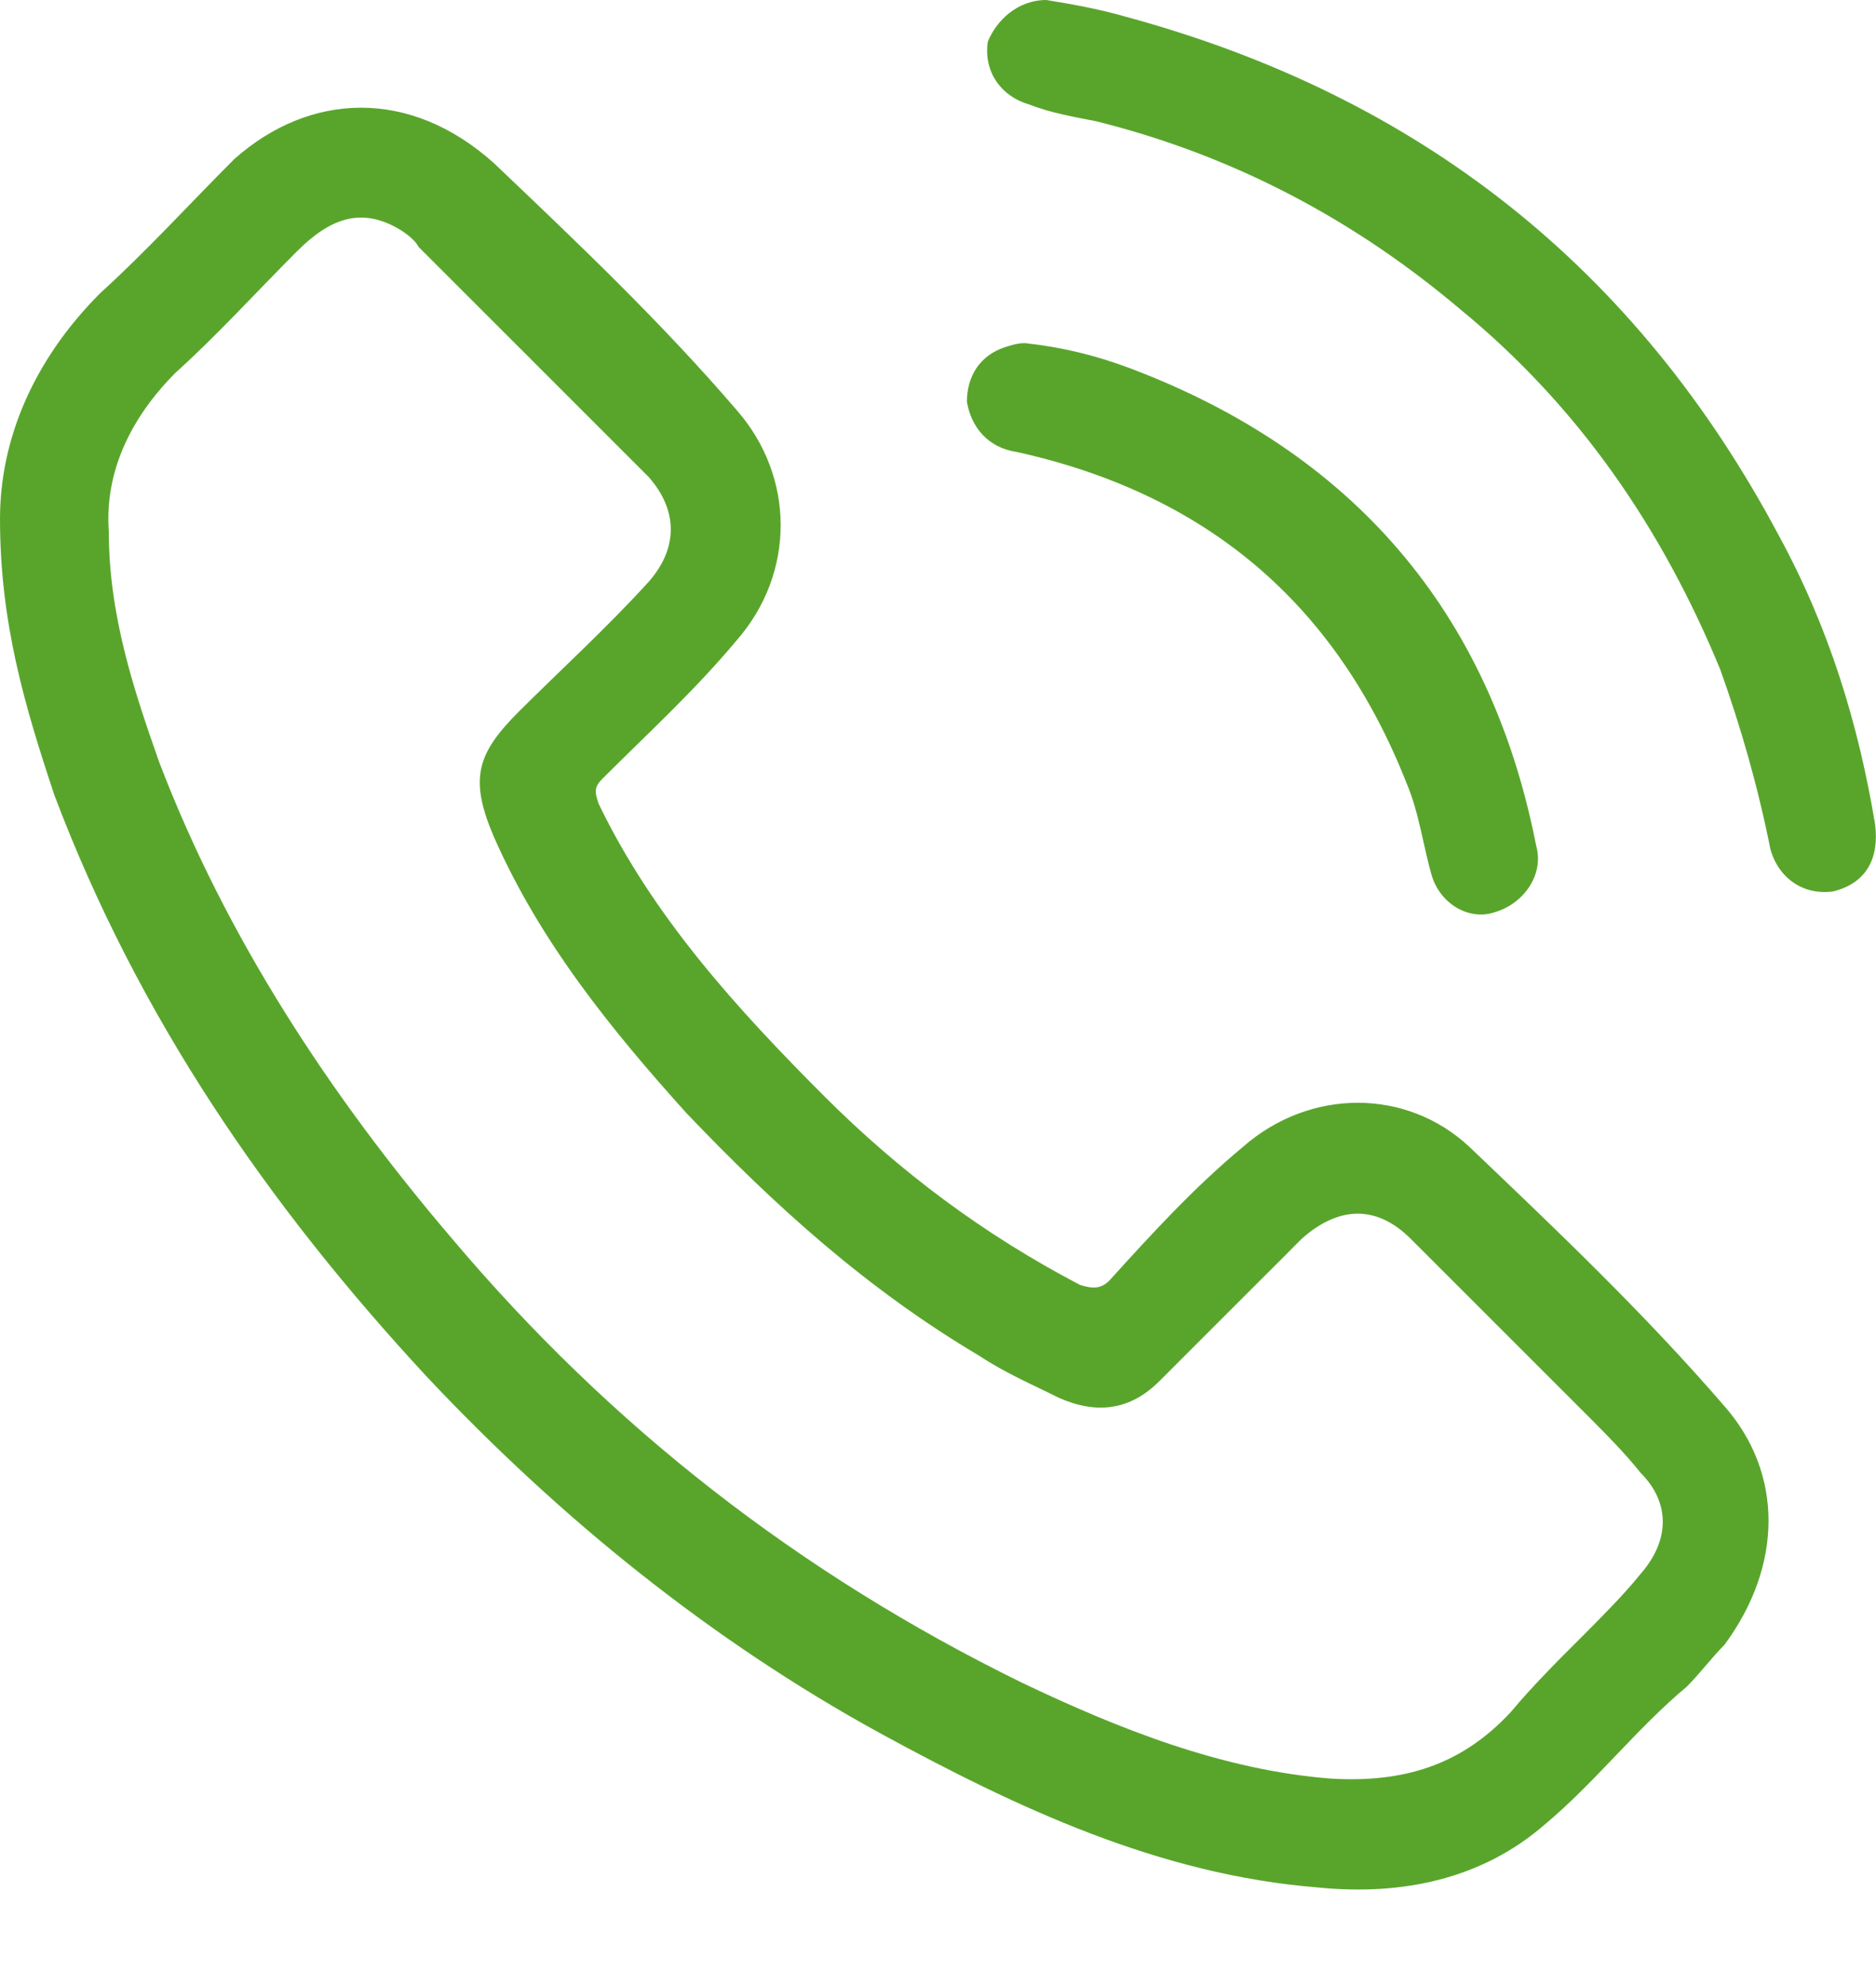 <svg width="17" height="18" viewBox="0 0 17 18" fill="none" xmlns="http://www.w3.org/2000/svg">
<path d="M9.482 0C9.71 0.038 9.937 0.076 10.203 0.152C12.858 0.872 14.83 2.428 16.12 4.855C16.575 5.69 16.841 6.562 16.992 7.472C17.03 7.776 16.916 8.003 16.613 8.079C16.348 8.117 16.12 7.965 16.044 7.7C15.93 7.131 15.779 6.6 15.589 6.069C15.058 4.779 14.299 3.679 13.237 2.807C12.251 1.972 11.151 1.403 9.937 1.1C9.748 1.062 9.52 1.024 9.33 0.948C9.065 0.872 8.913 0.645 8.951 0.379C9.027 0.19 9.217 0 9.482 0Z" fill="#59A52C"/>
<path d="M9.293 3.11C9.634 3.148 9.938 3.224 10.241 3.338C12.251 4.097 13.503 5.538 13.92 7.662C13.996 7.928 13.806 8.193 13.541 8.269C13.313 8.345 13.048 8.193 12.972 7.928C12.896 7.662 12.858 7.359 12.744 7.093C12.1 5.462 10.924 4.476 9.217 4.097C8.951 4.059 8.8 3.869 8.762 3.641C8.762 3.414 8.876 3.224 9.103 3.148C9.217 3.11 9.255 3.11 9.293 3.11Z" fill="#59A52C"/>
<path d="M15.627 12.745C14.907 11.91 14.11 11.152 13.314 10.393C12.745 9.862 11.872 9.862 11.265 10.393C10.81 10.772 10.431 11.189 10.052 11.607C9.976 11.682 9.9 11.682 9.786 11.645C8.914 11.189 8.155 10.62 7.472 9.938C6.676 9.141 5.917 8.307 5.424 7.283C5.386 7.169 5.386 7.131 5.462 7.055C5.879 6.638 6.296 6.258 6.676 5.803C7.207 5.196 7.207 4.324 6.676 3.717C5.993 2.921 5.234 2.2 4.476 1.479C3.717 0.796 2.807 0.834 2.124 1.441C1.707 1.858 1.328 2.276 0.91 2.655C0.303 3.262 0 3.983 0 4.703C0 5.652 0.228 6.41 0.493 7.207C1.252 9.217 2.428 10.924 3.869 12.479C5.083 13.769 6.448 14.869 7.965 15.703C9.217 16.386 10.507 16.993 11.948 17.107C12.707 17.182 13.428 17.031 13.996 16.538C14.452 16.158 14.831 15.665 15.286 15.286C15.4 15.172 15.514 15.02 15.627 14.907C16.159 14.186 16.159 13.351 15.627 12.745ZM14.869 14.262C14.717 14.451 14.527 14.641 14.338 14.831C14.11 15.058 13.883 15.286 13.693 15.514C13.238 16.007 12.707 16.158 12.062 16.12C11.076 16.044 10.127 15.665 9.255 15.248C7.245 14.262 5.538 12.934 4.097 11.227C2.997 9.938 2.048 8.496 1.441 6.903C1.214 6.258 0.986 5.576 0.986 4.817C0.948 4.286 1.176 3.793 1.593 3.376C1.972 3.034 2.314 2.655 2.693 2.276C2.997 1.972 3.262 1.896 3.565 2.048C3.641 2.086 3.755 2.162 3.793 2.238C4.438 2.883 5.083 3.527 5.765 4.21C5.803 4.248 5.841 4.286 5.879 4.324C6.145 4.627 6.145 4.969 5.879 5.272C5.5 5.689 5.083 6.069 4.703 6.448C4.324 6.827 4.248 7.055 4.476 7.586C4.893 8.534 5.538 9.331 6.221 10.089C7.017 10.924 7.852 11.682 8.876 12.289C9.103 12.441 9.369 12.555 9.596 12.669C9.938 12.82 10.241 12.783 10.507 12.517C10.886 12.138 11.265 11.758 11.645 11.379C11.683 11.341 11.721 11.303 11.796 11.227C12.138 10.924 12.479 10.924 12.783 11.227C13.314 11.758 13.883 12.327 14.414 12.858C14.565 13.01 14.717 13.162 14.869 13.351C15.134 13.617 15.134 13.958 14.869 14.262Z" fill="#59A52C"/>
</svg>
